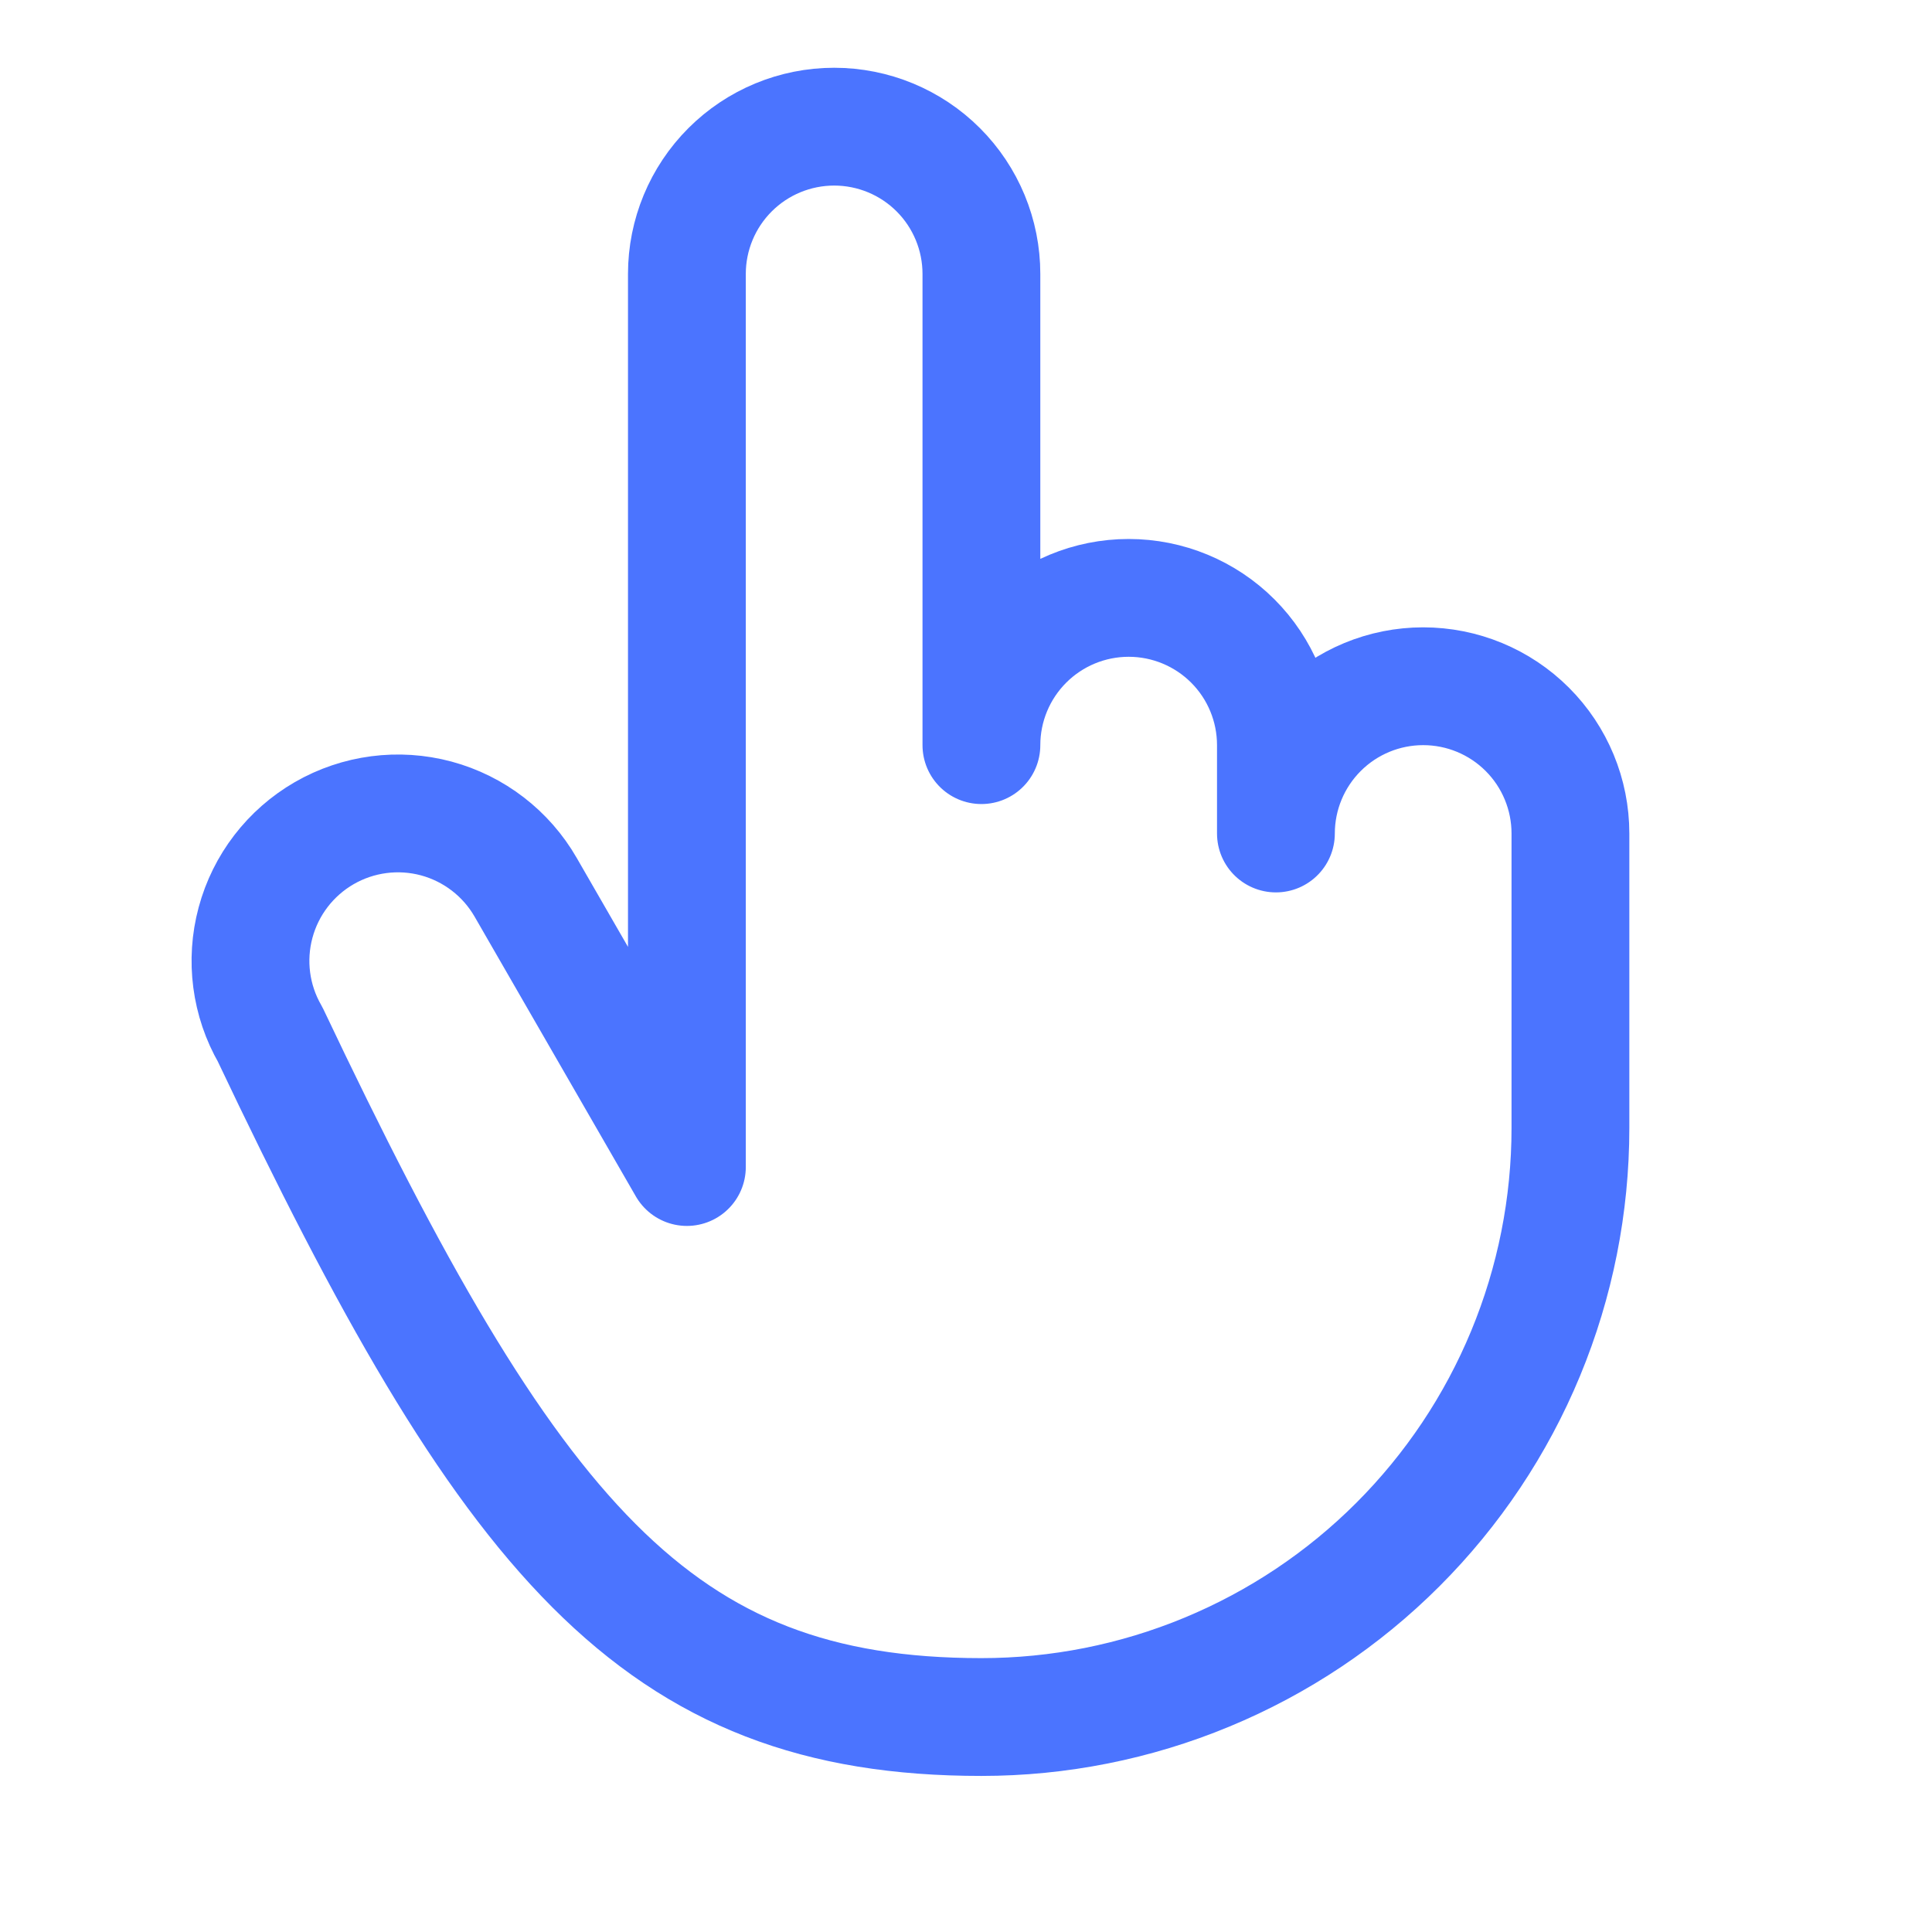 <?xml version="1.0" encoding="UTF-8"?> <svg xmlns="http://www.w3.org/2000/svg" width="41" height="41" viewBox="0 0 41 41" fill="none"> <path d="M27.077 17.688V15.813C27.077 14.984 26.748 14.189 26.162 13.603C25.576 13.017 24.781 12.688 23.952 12.688C23.124 12.688 22.329 13.017 21.743 13.603C21.157 14.189 20.827 14.984 20.827 15.813V5.813C20.827 4.984 20.498 4.189 19.912 3.603C19.326 3.017 18.531 2.688 17.702 2.688C16.874 2.688 16.079 3.017 15.493 3.603C14.907 4.189 14.577 4.984 14.577 5.813V24.766L11.155 18.829C10.741 18.11 10.058 17.585 9.257 17.369C8.455 17.154 7.601 17.266 6.882 17.68C6.163 18.095 5.638 18.778 5.423 19.579C5.207 20.381 5.319 21.235 5.734 21.954C10.827 32.688 13.921 36.438 20.827 36.438C22.469 36.438 24.094 36.115 25.611 35.486C27.128 34.858 28.506 33.938 29.666 32.777C30.827 31.616 31.748 30.238 32.376 28.721C33.004 27.205 33.327 25.579 33.327 23.938V17.688C33.327 16.859 32.998 16.064 32.412 15.478C31.826 14.892 31.031 14.563 30.202 14.563C29.374 14.563 28.579 14.892 27.993 15.478C27.407 16.064 27.077 16.859 27.077 17.688V17.688Z" stroke="#4B74FF" stroke-width="2.5" stroke-linecap="round" stroke-linejoin="round"></path> </svg> 